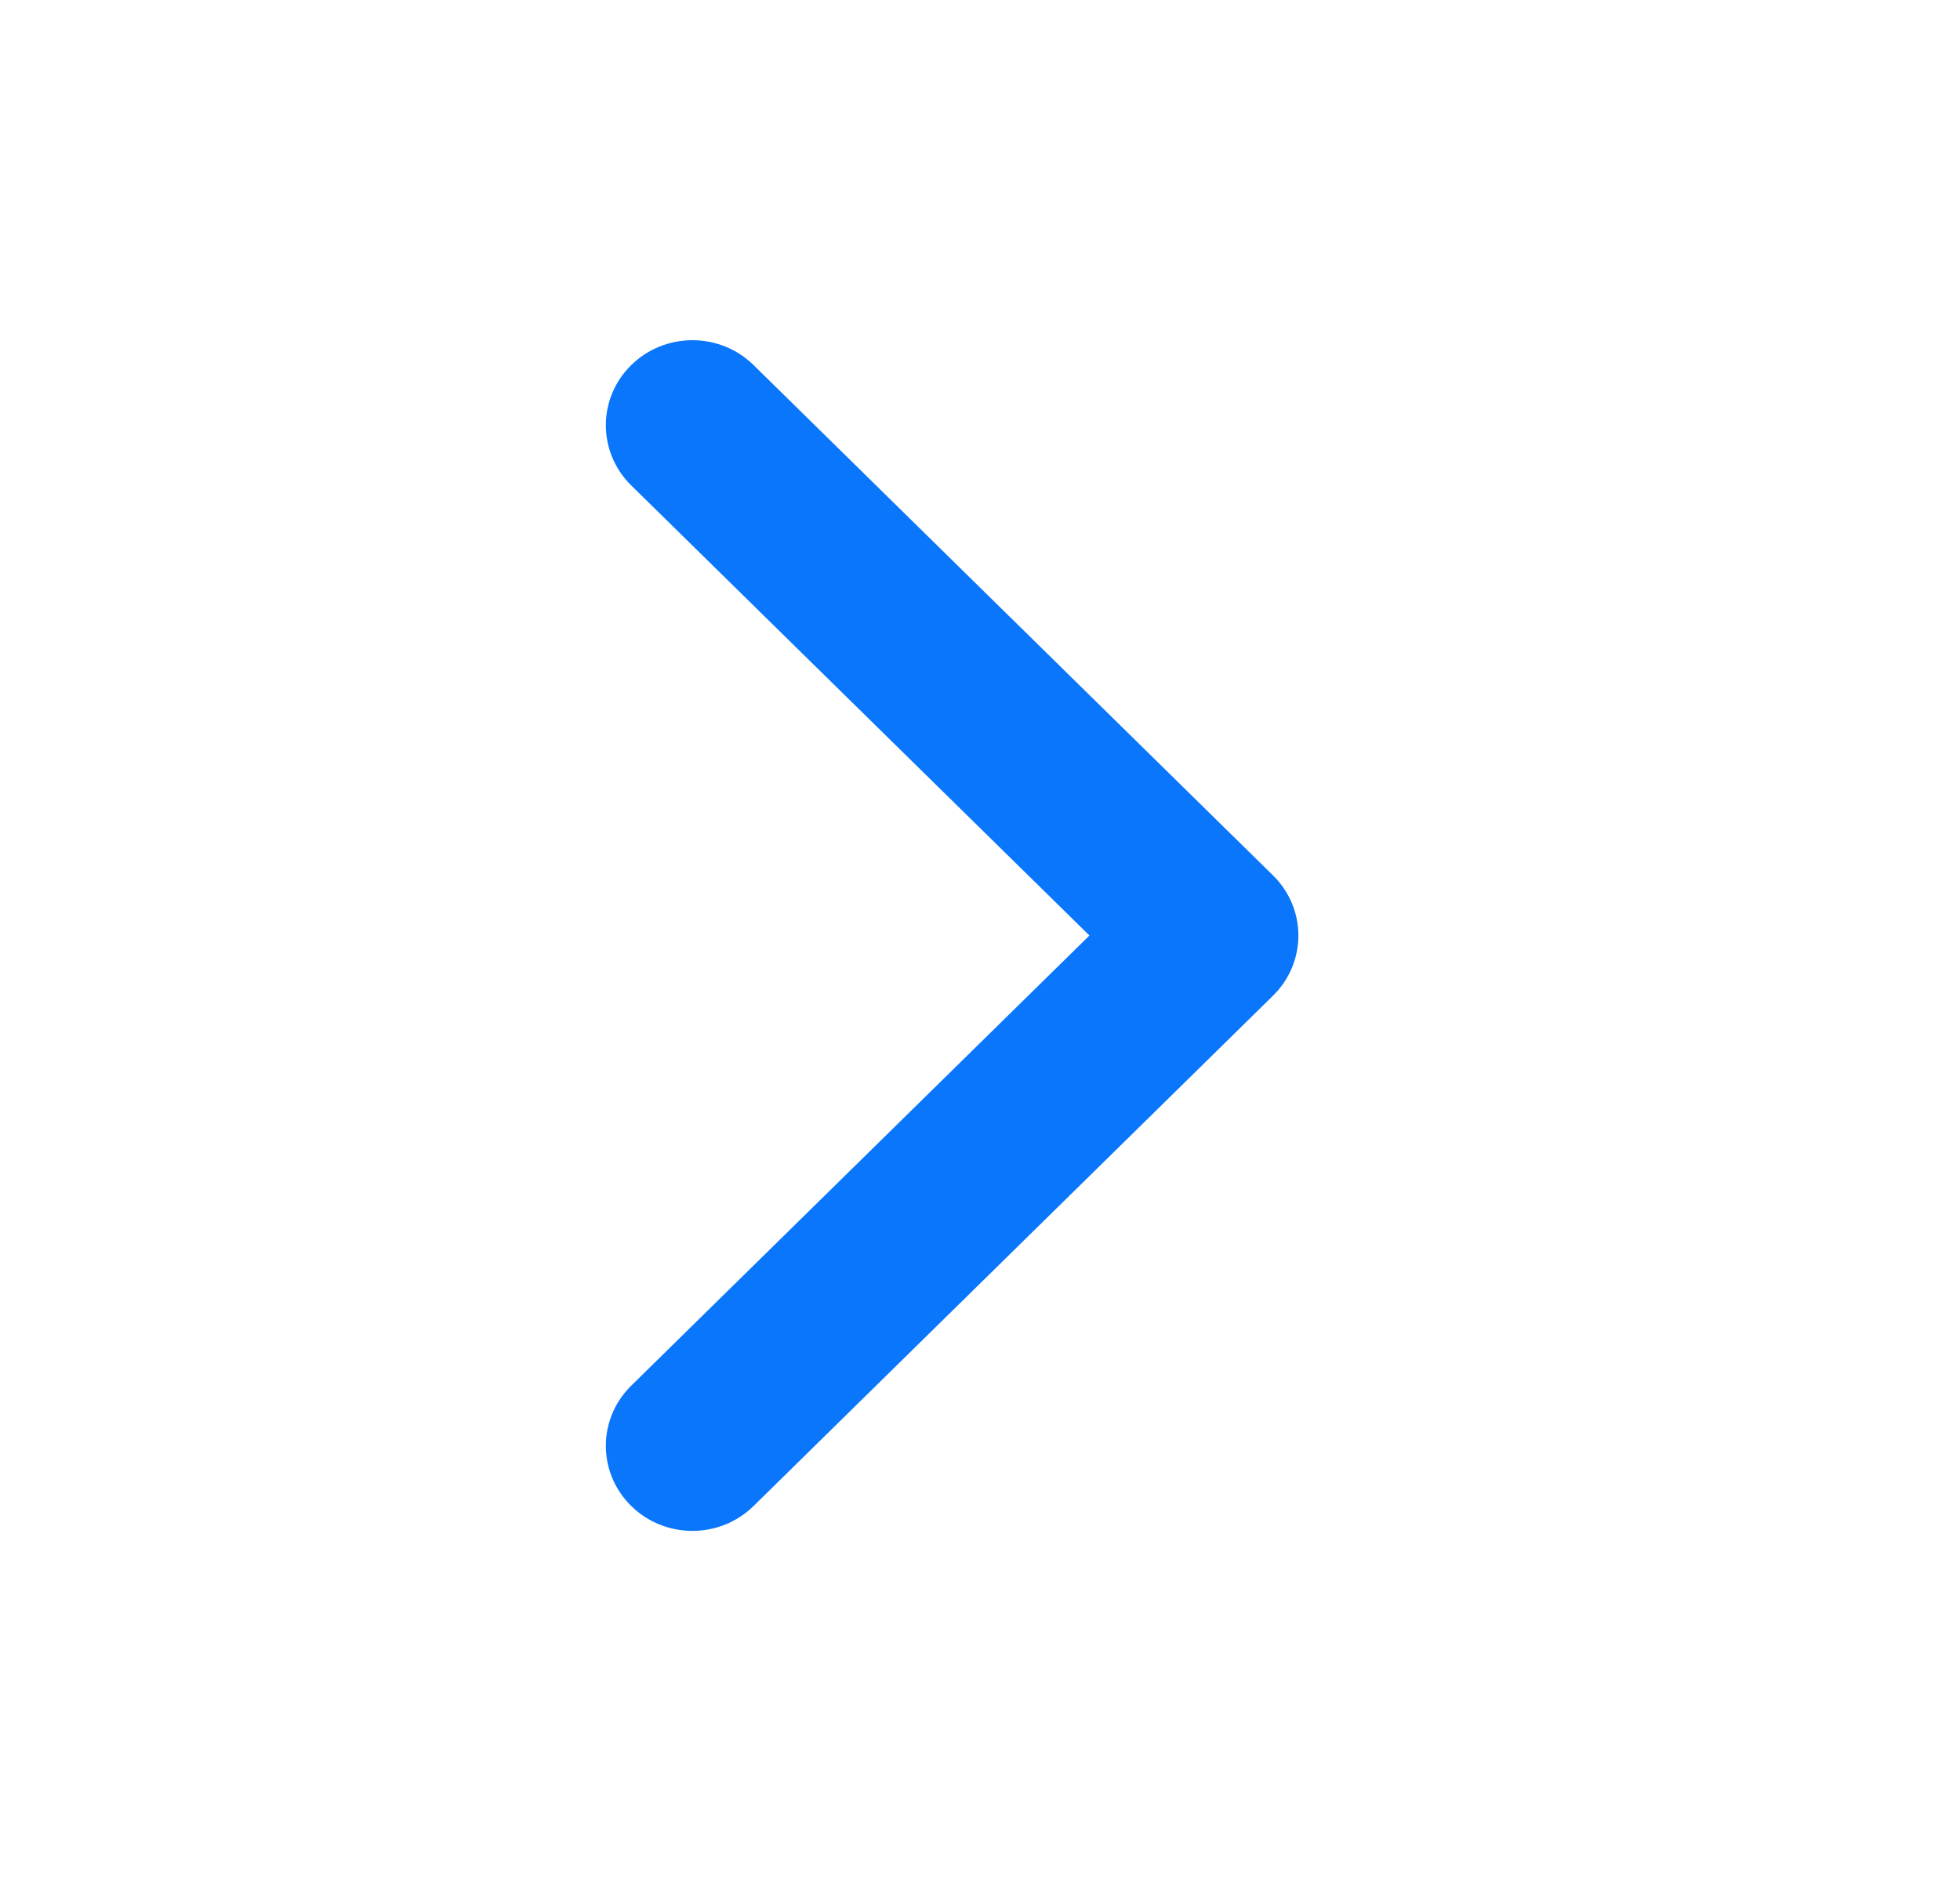 <?xml version="1.0" encoding="UTF-8"?> <svg xmlns="http://www.w3.org/2000/svg" width="24" height="23" viewBox="0 0 24 23" fill="none"><path fill-rule="evenodd" clip-rule="evenodd" d="M9.228 4.472C8.814 4.065 8.143 4.065 7.729 4.472C7.315 4.879 7.315 5.538 7.729 5.945L13.34 11.458L7.729 16.972C7.315 17.378 7.315 18.038 7.729 18.445C8.143 18.852 8.814 18.852 9.228 18.445L15.588 12.195C16.002 11.788 16.002 11.129 15.588 10.722L9.228 4.472Z" fill="#0976FB"></path></svg> 
